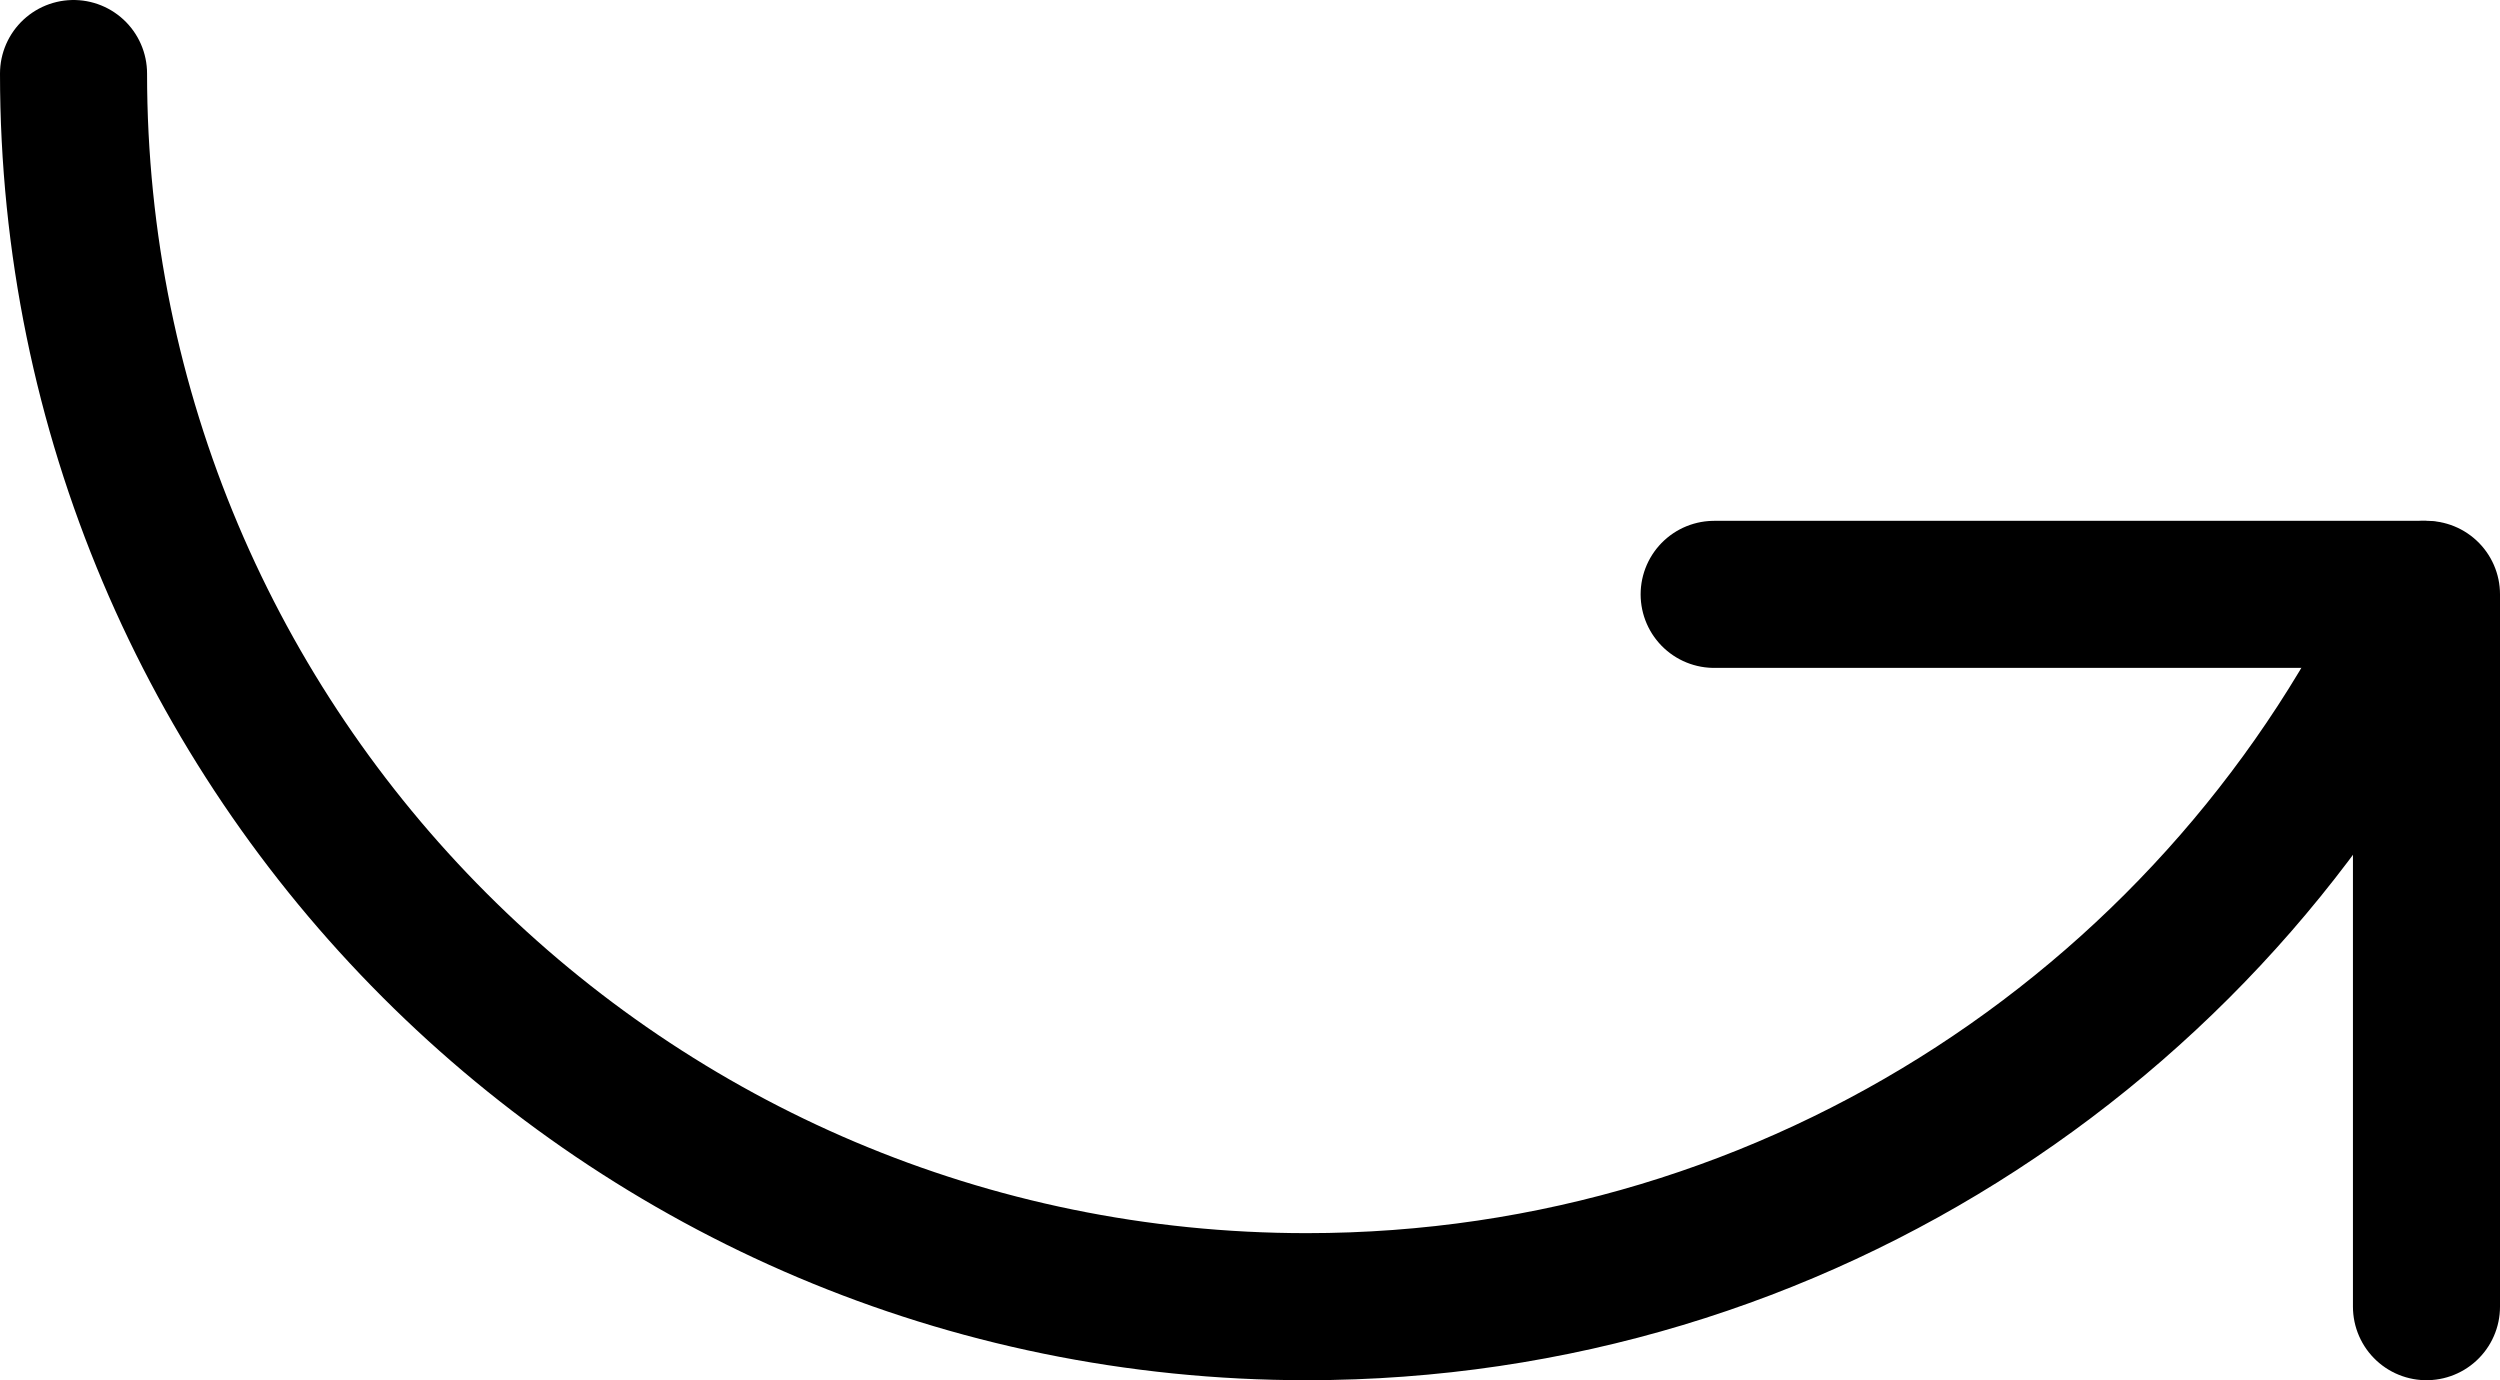 <?xml version="1.0" encoding="UTF-8"?>
<svg id="Layer_2" data-name="Layer 2" xmlns="http://www.w3.org/2000/svg" viewBox="0 0 16.32 9.01">
  <defs>
    <style>
      .cls-1 {
        fill: none;
        stroke: #000;
        stroke-linecap: round;
        stroke-linejoin: round;
        stroke-width: .96px;
      }
    </style>
  </defs>
  <g id="Layer_1-2" data-name="Layer 1">
    <path class="cls-1" d="m11.19,3.88h4.65v4.65"/>
    <path class="cls-1" d="m15.82,3.88c-1.28,2.75-4.07,4.65-7.29,4.65C4.08,8.53.48,4.92.48.48"/>
  </g>
</svg>